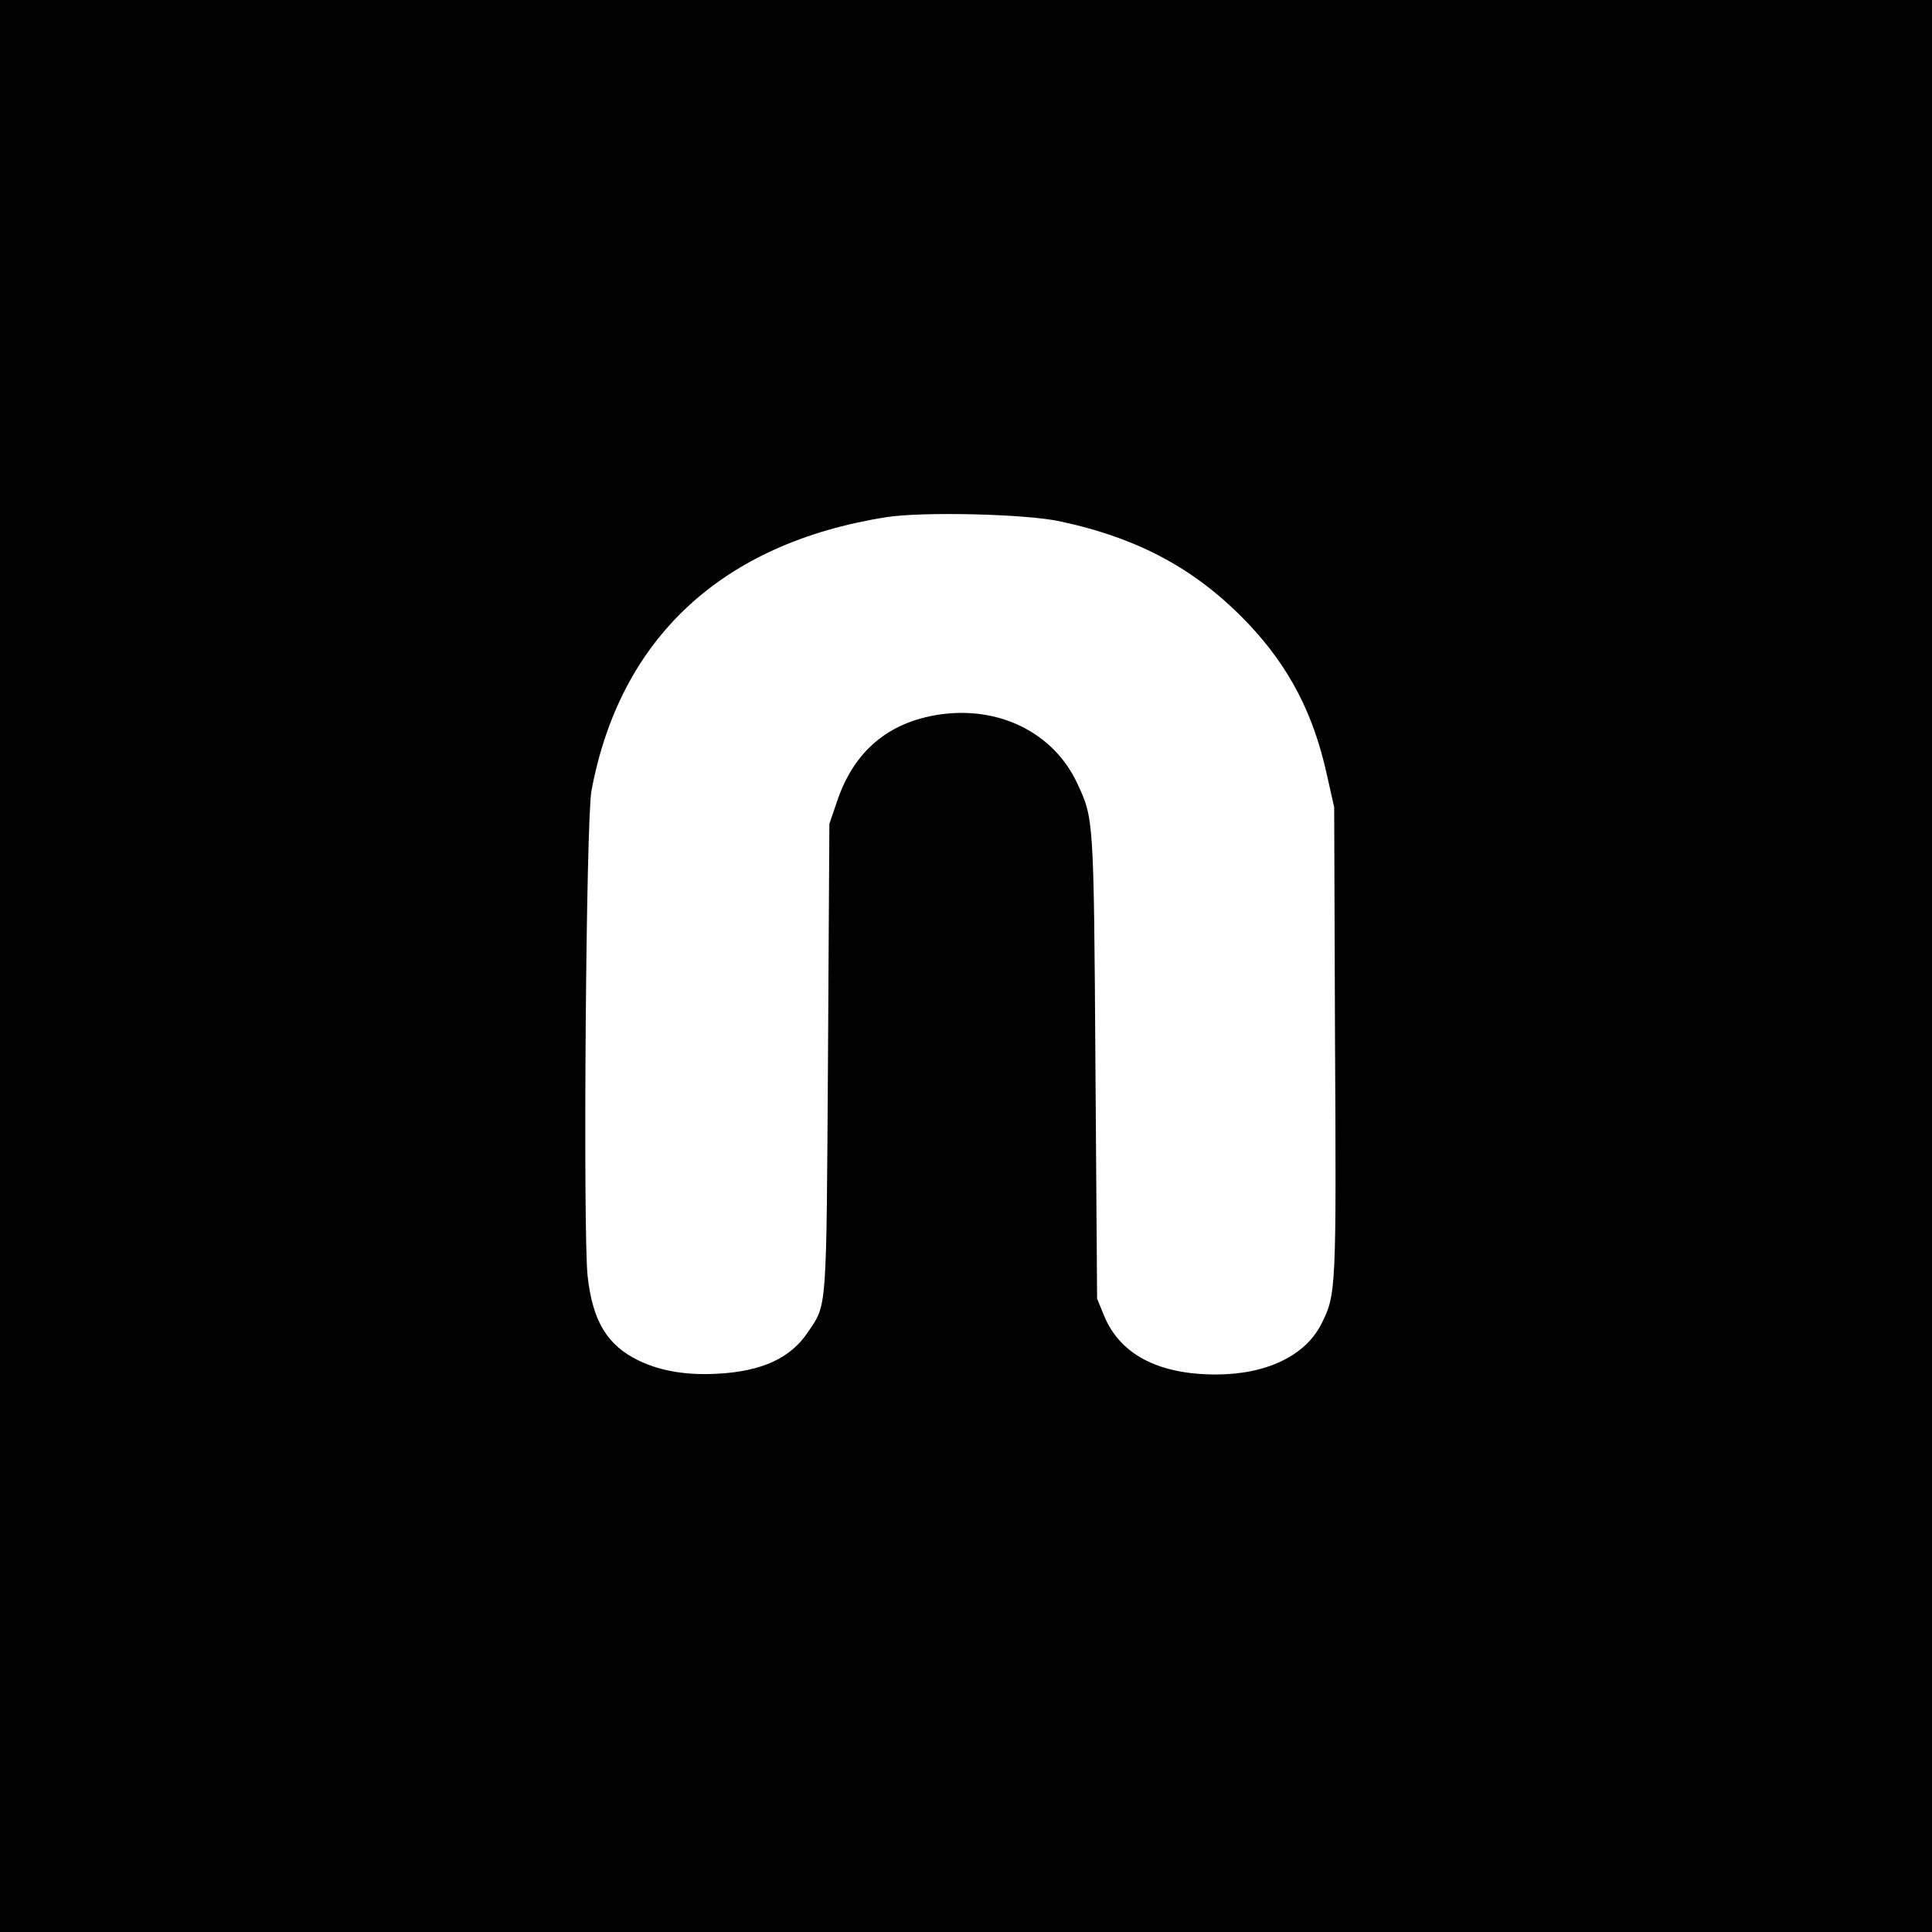 <?xml version="1.0" standalone="no"?>
<!DOCTYPE svg PUBLIC "-//W3C//DTD SVG 20010904//EN"
 "http://www.w3.org/TR/2001/REC-SVG-20010904/DTD/svg10.dtd">
<svg version="1.0" xmlns="http://www.w3.org/2000/svg"
 width="700pt" height="700pt" viewBox="0 0 700 700"
 preserveAspectRatio="xMidYMid meet">
<g transform="translate(0,700) scale(0.1,-0.1)"
fill="#000000" stroke="none">
<path d="M0 3500 l0 -3500 3500 0 3500 0 0 3500 0 3500 -3500 0 -3500 0 0
-3500z m3841 1611 c289 -62 497 -176 683 -372 147 -156 235 -324 284 -548 l26
-116 3 -840 c5 -909 4 -926 -49 -1031 -58 -116 -199 -184 -383 -184 -210 0
-349 74 -406 216 l-24 59 -6 835 c-6 914 -6 903 -67 1034 -86 182 -283 279
-499 247 -185 -28 -309 -133 -370 -314 l-28 -82 -5 -845 c-6 -936 -3 -893 -73
-997 -62 -93 -165 -141 -323 -150 -114 -7 -211 9 -291 48 -113 55 -166 142
-184 306 -17 161 -6 1653 14 1758 103 553 473 897 1067 991 132 21 507 12 631
-15z"/>
</g>
</svg>
